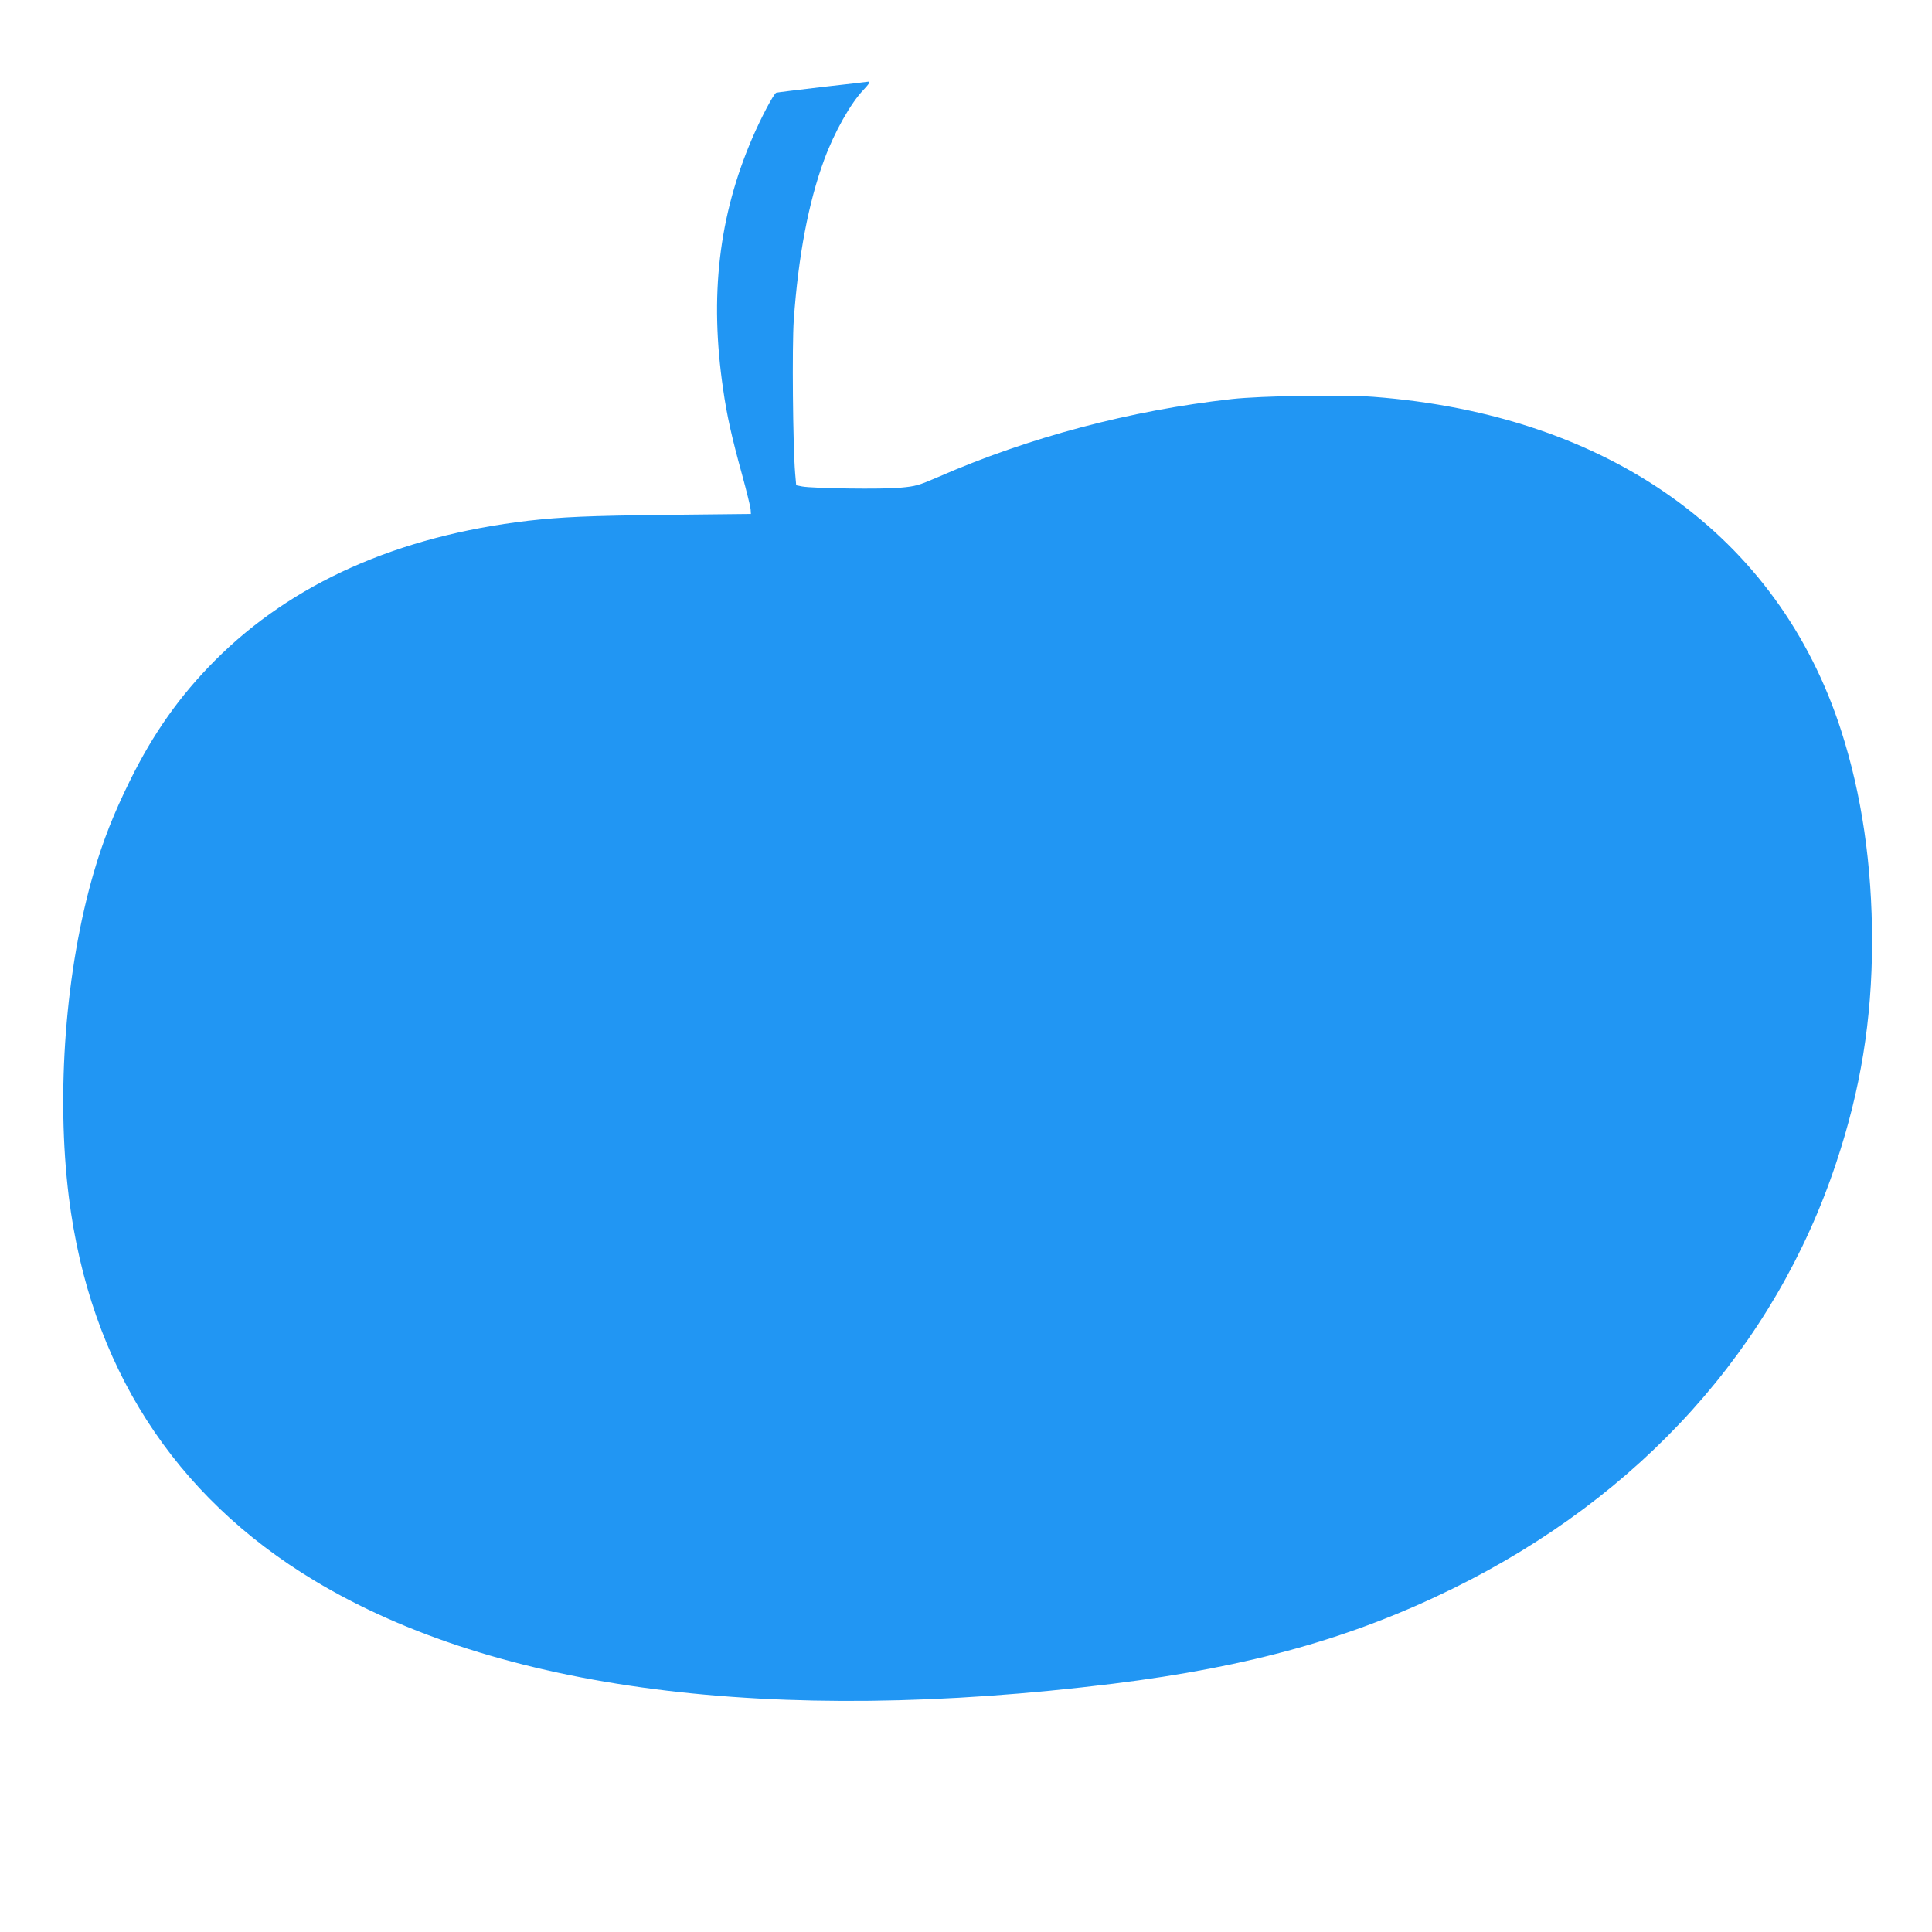<?xml version="1.0" standalone="no"?>
<!DOCTYPE svg PUBLIC "-//W3C//DTD SVG 20010904//EN"
 "http://www.w3.org/TR/2001/REC-SVG-20010904/DTD/svg10.dtd">
<svg version="1.0" xmlns="http://www.w3.org/2000/svg"
 width="1280pt" height="1280pt" viewBox="0 0 1280 1280"
 preserveAspectRatio="xMidYMid meet">
<g transform="translate(0,1280) scale(0.1,-0.1)"
fill="#2196f3" stroke="none">
<path d="M5450 12224 c-162 -19 -300 -36 -307 -38 -17 -7 -100 -164 -159 -301
-222 -516 -284 -1046 -193 -1664 24 -170 56 -314 125 -564 30 -109 55 -212 57
-230 l2 -32 -560 -6 c-519 -6 -694 -14 -915 -39 -863 -101 -1566 -414 -2075
-925 -233 -234 -409 -482 -565 -799 -107 -217 -176 -392 -239 -607 -187 -641
-250 -1465 -165 -2149 139 -1114 693 -1980 1629 -2543 1207 -726 3032 -961
5290 -682 908 113 1580 301 2250 630 1245 612 2134 1599 2540 2820 162 485
237 947 238 1465 0 508 -68 975 -205 1400 -416 1291 -1539 2092 -3100 2211
-204 15 -741 7 -938 -15 -671 -75 -1343 -253 -1946 -517 -128 -55 -147 -61
-249 -70 -117 -12 -581 -5 -650 8 l-40 8 -7 80 c-15 182 -21 843 -9 1016 30
422 97 778 202 1062 67 182 176 375 260 462 37 39 48 57 32 54 -5 -1 -141 -17
-303 -35z"/>
</g>
</svg>
